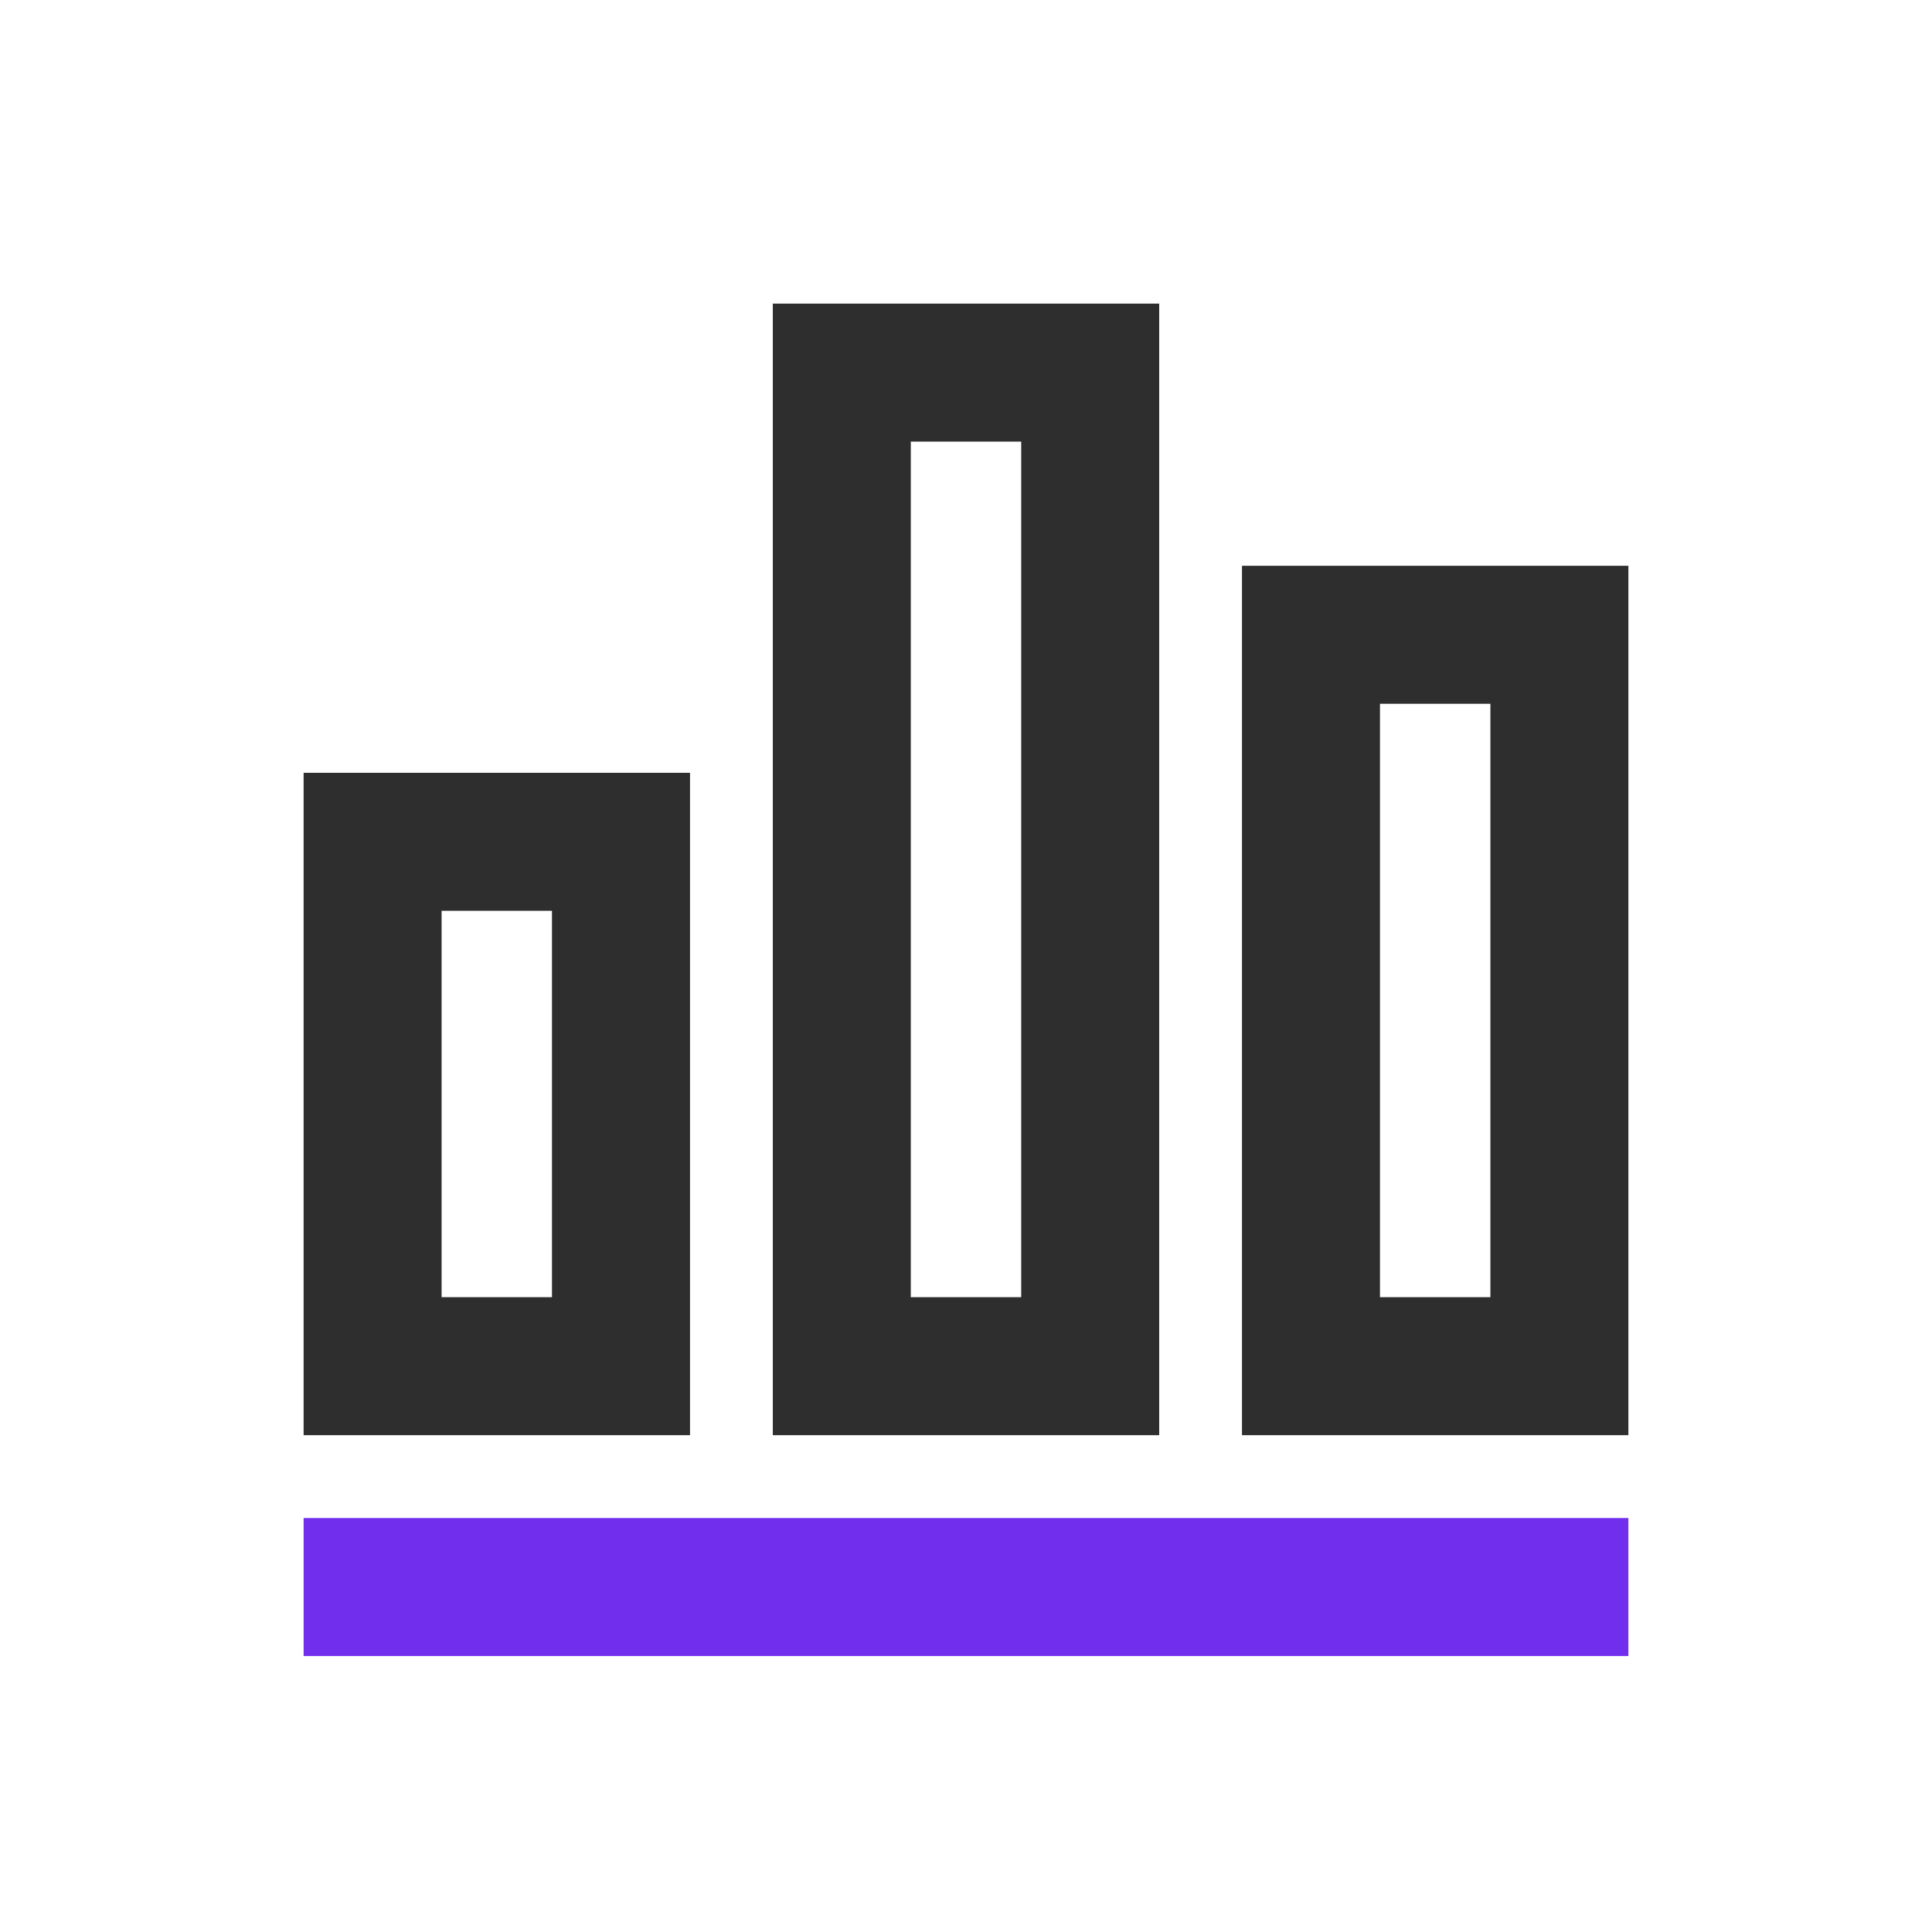 <?xml version="1.0" encoding="UTF-8"?>
<svg width="40px" height="40px" viewBox="0 0 40 40" version="1.1" xmlns="http://www.w3.org/2000/svg" xmlns:xlink="http://www.w3.org/1999/xlink">
    <title>1</title>
    <g id="1111" stroke="none" stroke-width="1" fill="none" fill-rule="evenodd">
        <g id="1" fill-rule="nonzero">
            <rect id="矩形" fill="#000000" opacity="0" x="0" y="0" width="40" height="40"></rect>
            <path d="M14.286,16 L14.286,29.714 L6.286,29.714 L6.286,16 L14.286,16 Z M11.428,18.857 L9.143,18.857 L9.143,26.857 L11.428,26.857 L11.428,18.857 Z M24,6.286 L24,29.714 L16,29.714 L16,6.286 L24,6.286 L24,6.286 Z M21.143,9.143 L18.857,9.143 L18.857,26.857 L21.143,26.857 L21.143,9.143 Z M33.714,11.714 L33.714,29.714 L25.714,29.714 L25.714,11.714 L33.714,11.714 Z M30.857,14.571 L28.571,14.571 L28.571,26.857 L30.857,26.857 L30.857,14.571 Z" id="形状" fill="#2E2E2E"></path>
            <polygon id="路径" fill="#712FED" points="6.286 31.429 33.714 31.429 33.714 34.286 6.286 34.286"></polygon>
        </g>
    </g>
</svg>